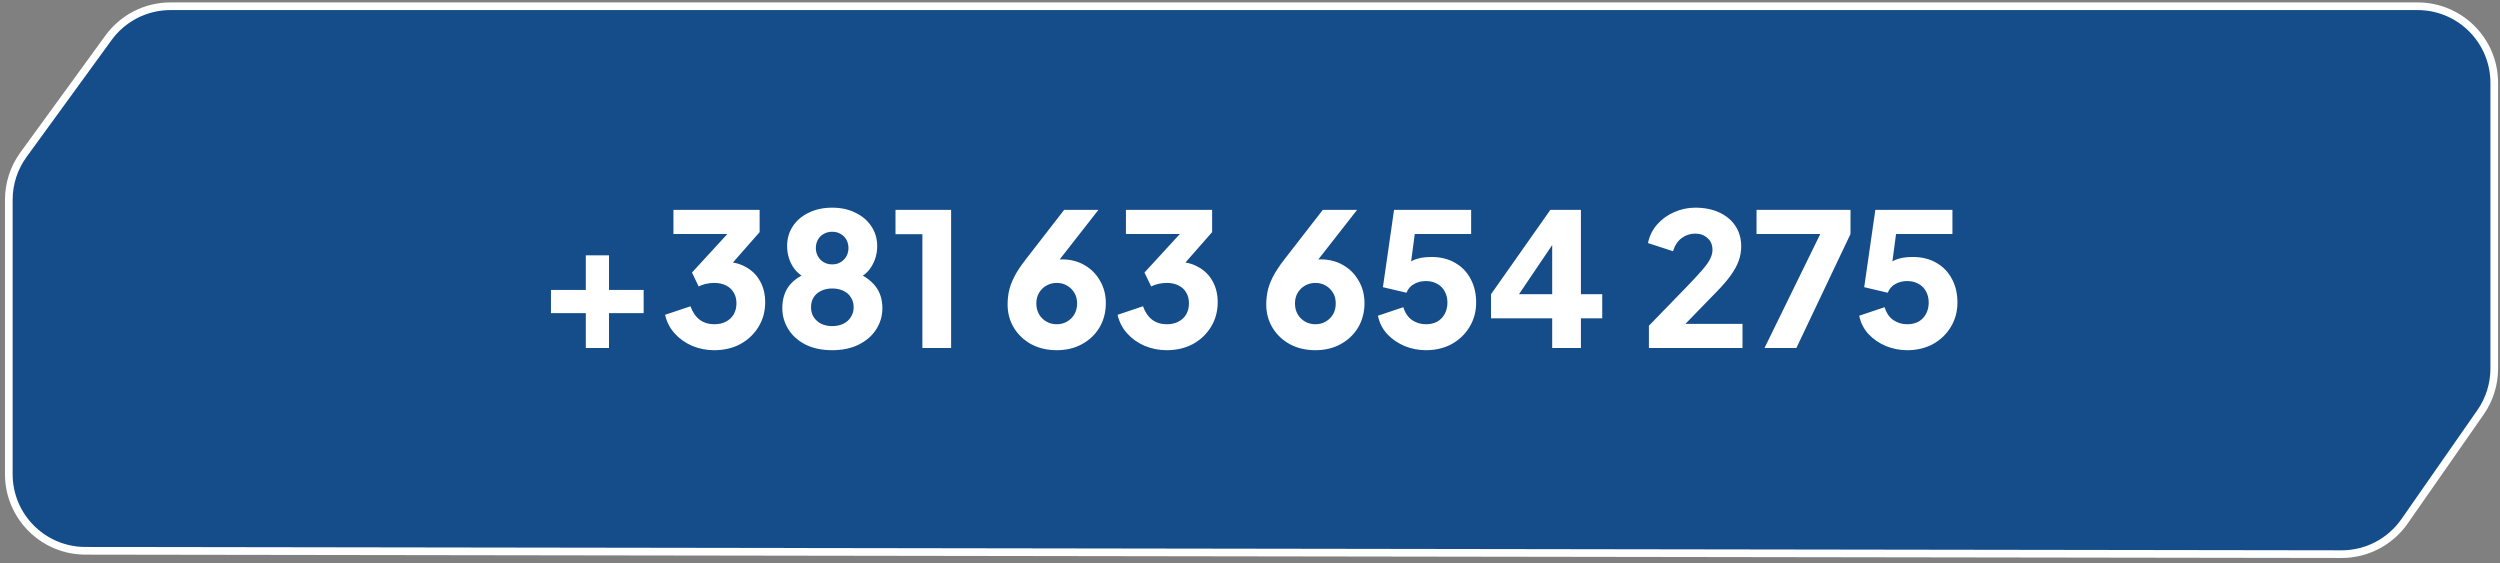 <?xml version="1.0" encoding="UTF-8"?> <svg xmlns="http://www.w3.org/2000/svg" width="435" height="98" viewBox="0 0 435 98" fill="none"><rect x="0" y="0" width="435" height="98" fill="#808080" stroke="none"/><path d="M1.533 34.759V82.503C1.533 89.86 7.491 95.827 14.848 95.838L407.43 96.421C411.798 96.427 415.892 94.294 418.389 90.712L431.605 71.754C433.165 69.516 434.001 66.855 434.001 64.128V14.422C434.001 7.058 428.031 1.088 420.666 1.088L29.663 1.086C25.398 1.086 21.389 3.127 18.88 6.576L4.085 26.915C2.426 29.195 1.533 31.941 1.533 34.759Z" fill="#144D8A" stroke="url(#paint0_linear_2077_337)" stroke-width="1.333"></path><path d="M101.933 60.547V54.484H95.87V50.453H101.933V44.422H105.965V50.453H111.995V54.484H105.965V60.547H101.933ZM124.274 60.934C122.941 60.934 121.672 60.687 120.468 60.192C119.264 59.676 118.243 58.956 117.405 58.031C116.566 57.107 116.007 56.021 115.728 54.774L120.146 53.291C120.511 54.323 121.049 55.107 121.758 55.645C122.468 56.161 123.306 56.419 124.274 56.419C125.069 56.419 125.747 56.268 126.306 55.967C126.886 55.666 127.338 55.247 127.66 54.71C127.983 54.151 128.144 53.506 128.144 52.775C128.144 52.044 127.983 51.42 127.66 50.904C127.359 50.367 126.918 49.958 126.338 49.679C125.779 49.378 125.091 49.227 124.274 49.227C123.801 49.227 123.328 49.281 122.855 49.388C122.382 49.496 121.952 49.646 121.565 49.84L120.404 47.421L126.564 40.713H117.179V36.521H132.175V40.391L125.854 47.582L126.015 45.551C127.456 45.551 128.703 45.852 129.756 46.454C130.831 47.034 131.659 47.851 132.24 48.905C132.842 49.958 133.143 51.184 133.143 52.581C133.143 54.172 132.756 55.602 131.982 56.87C131.208 58.139 130.154 59.139 128.821 59.87C127.488 60.579 125.972 60.934 124.274 60.934ZM144.795 60.934C142.989 60.934 141.43 60.601 140.119 59.934C138.829 59.268 137.84 58.375 137.152 57.257C136.464 56.139 136.12 54.925 136.12 53.613C136.12 52.044 136.528 50.732 137.345 49.679C138.184 48.625 139.409 47.83 141.022 47.292L140.699 48.518C139.56 48.174 138.646 47.464 137.958 46.389C137.291 45.314 136.958 44.121 136.958 42.809C136.958 41.519 137.291 40.369 137.958 39.359C138.624 38.348 139.549 37.563 140.731 37.004C141.914 36.424 143.268 36.134 144.795 36.134C146.321 36.134 147.665 36.424 148.826 37.004C150.009 37.563 150.933 38.348 151.6 39.359C152.288 40.369 152.632 41.519 152.632 42.809C152.632 44.121 152.298 45.314 151.632 46.389C150.965 47.464 150.052 48.184 148.891 48.55L148.6 47.26C150.213 47.862 151.438 48.69 152.277 49.743C153.115 50.775 153.535 52.076 153.535 53.645C153.535 54.957 153.18 56.172 152.47 57.29C151.782 58.386 150.783 59.268 149.471 59.934C148.16 60.601 146.601 60.934 144.795 60.934ZM144.795 56.741C145.547 56.741 146.203 56.602 146.762 56.322C147.321 56.043 147.751 55.656 148.052 55.161C148.375 54.667 148.536 54.097 148.536 53.452C148.536 52.785 148.375 52.216 148.052 51.743C147.751 51.248 147.321 50.872 146.762 50.614C146.203 50.334 145.547 50.195 144.795 50.195C144.064 50.195 143.419 50.334 142.86 50.614C142.322 50.872 141.892 51.248 141.57 51.743C141.269 52.216 141.118 52.785 141.118 53.452C141.118 54.097 141.269 54.667 141.57 55.161C141.892 55.656 142.322 56.043 142.86 56.322C143.419 56.602 144.064 56.741 144.795 56.741ZM144.795 46.002C145.375 46.002 145.87 45.873 146.278 45.615C146.708 45.357 147.042 45.013 147.278 44.583C147.515 44.153 147.633 43.68 147.633 43.164C147.633 42.627 147.515 42.143 147.278 41.713C147.042 41.283 146.708 40.95 146.278 40.713C145.87 40.455 145.375 40.326 144.795 40.326C144.236 40.326 143.741 40.455 143.311 40.713C142.881 40.95 142.548 41.283 142.312 41.713C142.075 42.143 141.957 42.627 141.957 43.164C141.957 43.68 142.075 44.153 142.312 44.583C142.548 45.013 142.881 45.357 143.311 45.615C143.741 45.873 144.236 46.002 144.795 46.002ZM160.494 60.547V40.745H155.818V36.521H165.493V60.547H160.494ZM183.868 60.934C182.213 60.934 180.74 60.59 179.45 59.902C178.16 59.192 177.15 58.236 176.419 57.032C175.688 55.828 175.322 54.473 175.322 52.968C175.322 52.216 175.397 51.463 175.548 50.711C175.698 49.958 175.999 49.13 176.451 48.227C176.902 47.324 177.58 46.292 178.483 45.131L185.158 36.521H191.125L183.03 46.873L182.224 45.744C182.525 45.594 182.815 45.475 183.094 45.389C183.374 45.303 183.643 45.239 183.901 45.196C184.18 45.153 184.47 45.131 184.771 45.131C186.255 45.131 187.566 45.465 188.706 46.131C189.867 46.798 190.77 47.711 191.415 48.872C192.081 50.012 192.415 51.302 192.415 52.742C192.415 54.312 192.049 55.72 191.318 56.967C190.587 58.193 189.577 59.16 188.287 59.87C187.018 60.579 185.545 60.934 183.868 60.934ZM183.868 56.419C184.535 56.419 185.126 56.268 185.642 55.967C186.18 55.666 186.61 55.247 186.932 54.71C187.255 54.151 187.416 53.516 187.416 52.807C187.416 52.076 187.255 51.452 186.932 50.936C186.61 50.399 186.18 49.98 185.642 49.679C185.126 49.378 184.535 49.227 183.868 49.227C183.223 49.227 182.632 49.378 182.095 49.679C181.557 49.98 181.127 50.399 180.805 50.936C180.482 51.452 180.321 52.076 180.321 52.807C180.321 53.516 180.482 54.151 180.805 54.71C181.127 55.247 181.557 55.666 182.095 55.967C182.632 56.268 183.223 56.419 183.868 56.419ZM203.009 60.934C201.676 60.934 200.408 60.687 199.204 60.192C198 59.676 196.979 58.956 196.14 58.031C195.302 57.107 194.743 56.021 194.463 54.774L198.881 53.291C199.247 54.323 199.784 55.107 200.494 55.645C201.203 56.161 202.042 56.419 203.009 56.419C203.805 56.419 204.482 56.268 205.041 55.967C205.622 55.666 206.073 55.247 206.396 54.71C206.718 54.151 206.879 53.506 206.879 52.775C206.879 52.044 206.718 51.42 206.396 50.904C206.095 50.367 205.654 49.958 205.073 49.679C204.514 49.378 203.826 49.227 203.009 49.227C202.536 49.227 202.063 49.281 201.59 49.388C201.117 49.496 200.687 49.646 200.3 49.84L199.139 47.421L205.299 40.713H195.914V36.521H210.911V40.391L204.59 47.582L204.751 45.551C206.191 45.551 207.438 45.852 208.492 46.454C209.567 47.034 210.395 47.851 210.975 48.905C211.577 49.958 211.878 51.184 211.878 52.581C211.878 54.172 211.491 55.602 210.717 56.87C209.943 58.139 208.89 59.139 207.557 59.87C206.224 60.579 204.708 60.934 203.009 60.934ZM228.874 60.934C227.218 60.934 225.745 60.59 224.455 59.902C223.165 59.192 222.155 58.236 221.424 57.032C220.693 55.828 220.327 54.473 220.327 52.968C220.327 52.216 220.403 51.463 220.553 50.711C220.704 49.958 221.005 49.13 221.456 48.227C221.908 47.324 222.585 46.292 223.488 45.131L230.164 36.521H236.13L228.035 46.873L227.229 45.744C227.53 45.594 227.82 45.475 228.1 45.389C228.379 45.303 228.648 45.239 228.906 45.196C229.185 45.153 229.476 45.131 229.777 45.131C231.26 45.131 232.572 45.465 233.711 46.131C234.872 46.798 235.775 47.711 236.42 48.872C237.087 50.012 237.42 51.302 237.42 52.742C237.42 54.312 237.054 55.72 236.323 56.967C235.592 58.193 234.582 59.16 233.292 59.87C232.023 60.579 230.551 60.934 228.874 60.934ZM228.874 56.419C229.54 56.419 230.131 56.268 230.647 55.967C231.185 55.666 231.615 55.247 231.937 54.71C232.26 54.151 232.421 53.516 232.421 52.807C232.421 52.076 232.26 51.452 231.937 50.936C231.615 50.399 231.185 49.98 230.647 49.679C230.131 49.378 229.54 49.227 228.874 49.227C228.229 49.227 227.637 49.378 227.1 49.679C226.562 49.98 226.132 50.399 225.81 50.936C225.487 51.452 225.326 52.076 225.326 52.807C225.326 53.516 225.487 54.151 225.81 54.71C226.132 55.247 226.562 55.666 227.1 55.967C227.637 56.268 228.229 56.419 228.874 56.419ZM248.111 60.934C246.843 60.934 245.617 60.697 244.435 60.224C243.252 59.73 242.242 59.042 241.403 58.16C240.565 57.257 240.016 56.182 239.758 54.935L244.177 53.452C244.499 54.484 245.015 55.236 245.725 55.709C246.434 56.182 247.23 56.419 248.111 56.419C248.864 56.419 249.519 56.268 250.078 55.967C250.637 55.645 251.067 55.204 251.368 54.645C251.691 54.065 251.852 53.398 251.852 52.646C251.852 51.893 251.691 51.237 251.368 50.678C251.067 50.119 250.637 49.689 250.078 49.388C249.519 49.066 248.864 48.905 248.111 48.905C247.337 48.905 246.649 49.077 246.047 49.421C245.445 49.743 245.004 50.248 244.725 50.936L240.629 49.969L242.564 36.521H255.98V40.713H244.596L246.466 38.456L245.144 48.453L243.79 47.26C244.327 46.378 245.004 45.733 245.821 45.325C246.66 44.916 247.735 44.712 249.046 44.712C250.659 44.712 252.046 45.056 253.207 45.744C254.368 46.411 255.26 47.335 255.883 48.518C256.528 49.7 256.851 51.076 256.851 52.646C256.851 54.215 256.464 55.634 255.69 56.903C254.937 58.15 253.905 59.139 252.594 59.87C251.282 60.579 249.788 60.934 248.111 60.934ZM270.082 60.547V55.387H259.439V51.194L269.759 36.521H275.08V51.194H278.789V55.387H275.08V60.547H270.082ZM263.083 53L262.148 51.194H270.082V40.391L271.339 40.778L263.083 53ZM286.91 60.547V56.677L293.36 50.033C294.628 48.722 295.585 47.69 296.23 46.937C296.896 46.163 297.348 45.518 297.584 45.002C297.842 44.486 297.971 43.981 297.971 43.487C297.971 42.605 297.681 41.917 297.101 41.423C296.542 40.907 295.832 40.649 294.972 40.649C294.091 40.649 293.306 40.907 292.618 41.423C291.93 41.917 291.425 42.68 291.102 43.712L286.748 42.293C287.006 41.046 287.544 39.961 288.361 39.036C289.178 38.112 290.167 37.402 291.328 36.908C292.489 36.392 293.704 36.134 294.972 36.134C296.563 36.134 297.961 36.413 299.165 36.972C300.369 37.531 301.304 38.316 301.97 39.326C302.637 40.337 302.97 41.519 302.97 42.874C302.97 43.734 302.82 44.583 302.519 45.422C302.218 46.239 301.755 47.077 301.132 47.937C300.53 48.776 299.745 49.689 298.778 50.678L293.263 56.354H303.196V60.547H286.91ZM307.024 60.547L316.731 40.713H305.637V36.521H321.988V40.713L312.571 60.547H307.024ZM331.854 60.934C330.586 60.934 329.36 60.697 328.178 60.224C326.995 59.73 325.985 59.042 325.146 58.16C324.308 57.257 323.759 56.182 323.501 54.935L327.92 53.452C328.242 54.484 328.758 55.236 329.468 55.709C330.177 56.182 330.973 56.419 331.854 56.419C332.607 56.419 333.262 56.268 333.821 55.967C334.38 55.645 334.81 55.204 335.111 54.645C335.434 54.065 335.595 53.398 335.595 52.646C335.595 51.893 335.434 51.237 335.111 50.678C334.81 50.119 334.38 49.689 333.821 49.388C333.262 49.066 332.607 48.905 331.854 48.905C331.08 48.905 330.392 49.077 329.79 49.421C329.188 49.743 328.747 50.248 328.468 50.936L324.372 49.969L326.307 36.521H339.723V40.713H328.339L330.209 38.456L328.887 48.453L327.533 47.26C328.07 46.378 328.747 45.733 329.564 45.325C330.403 44.916 331.478 44.712 332.789 44.712C334.402 44.712 335.789 45.056 336.95 45.744C338.111 46.411 339.003 47.335 339.626 48.518C340.271 49.7 340.594 51.076 340.594 52.646C340.594 54.215 340.207 55.634 339.433 56.903C338.68 58.15 337.648 59.139 336.337 59.87C335.025 60.579 333.531 60.934 331.854 60.934Z" fill="white"></path><defs><linearGradient id="paint0_linear_2077_337" x1="277.16" y1="96.245" x2="9.615" y2="1.133" gradientUnits="userSpaceOnUse"><stop stop-color="white"></stop><stop offset="1" stop-color="white"></stop></linearGradient></defs></svg> 